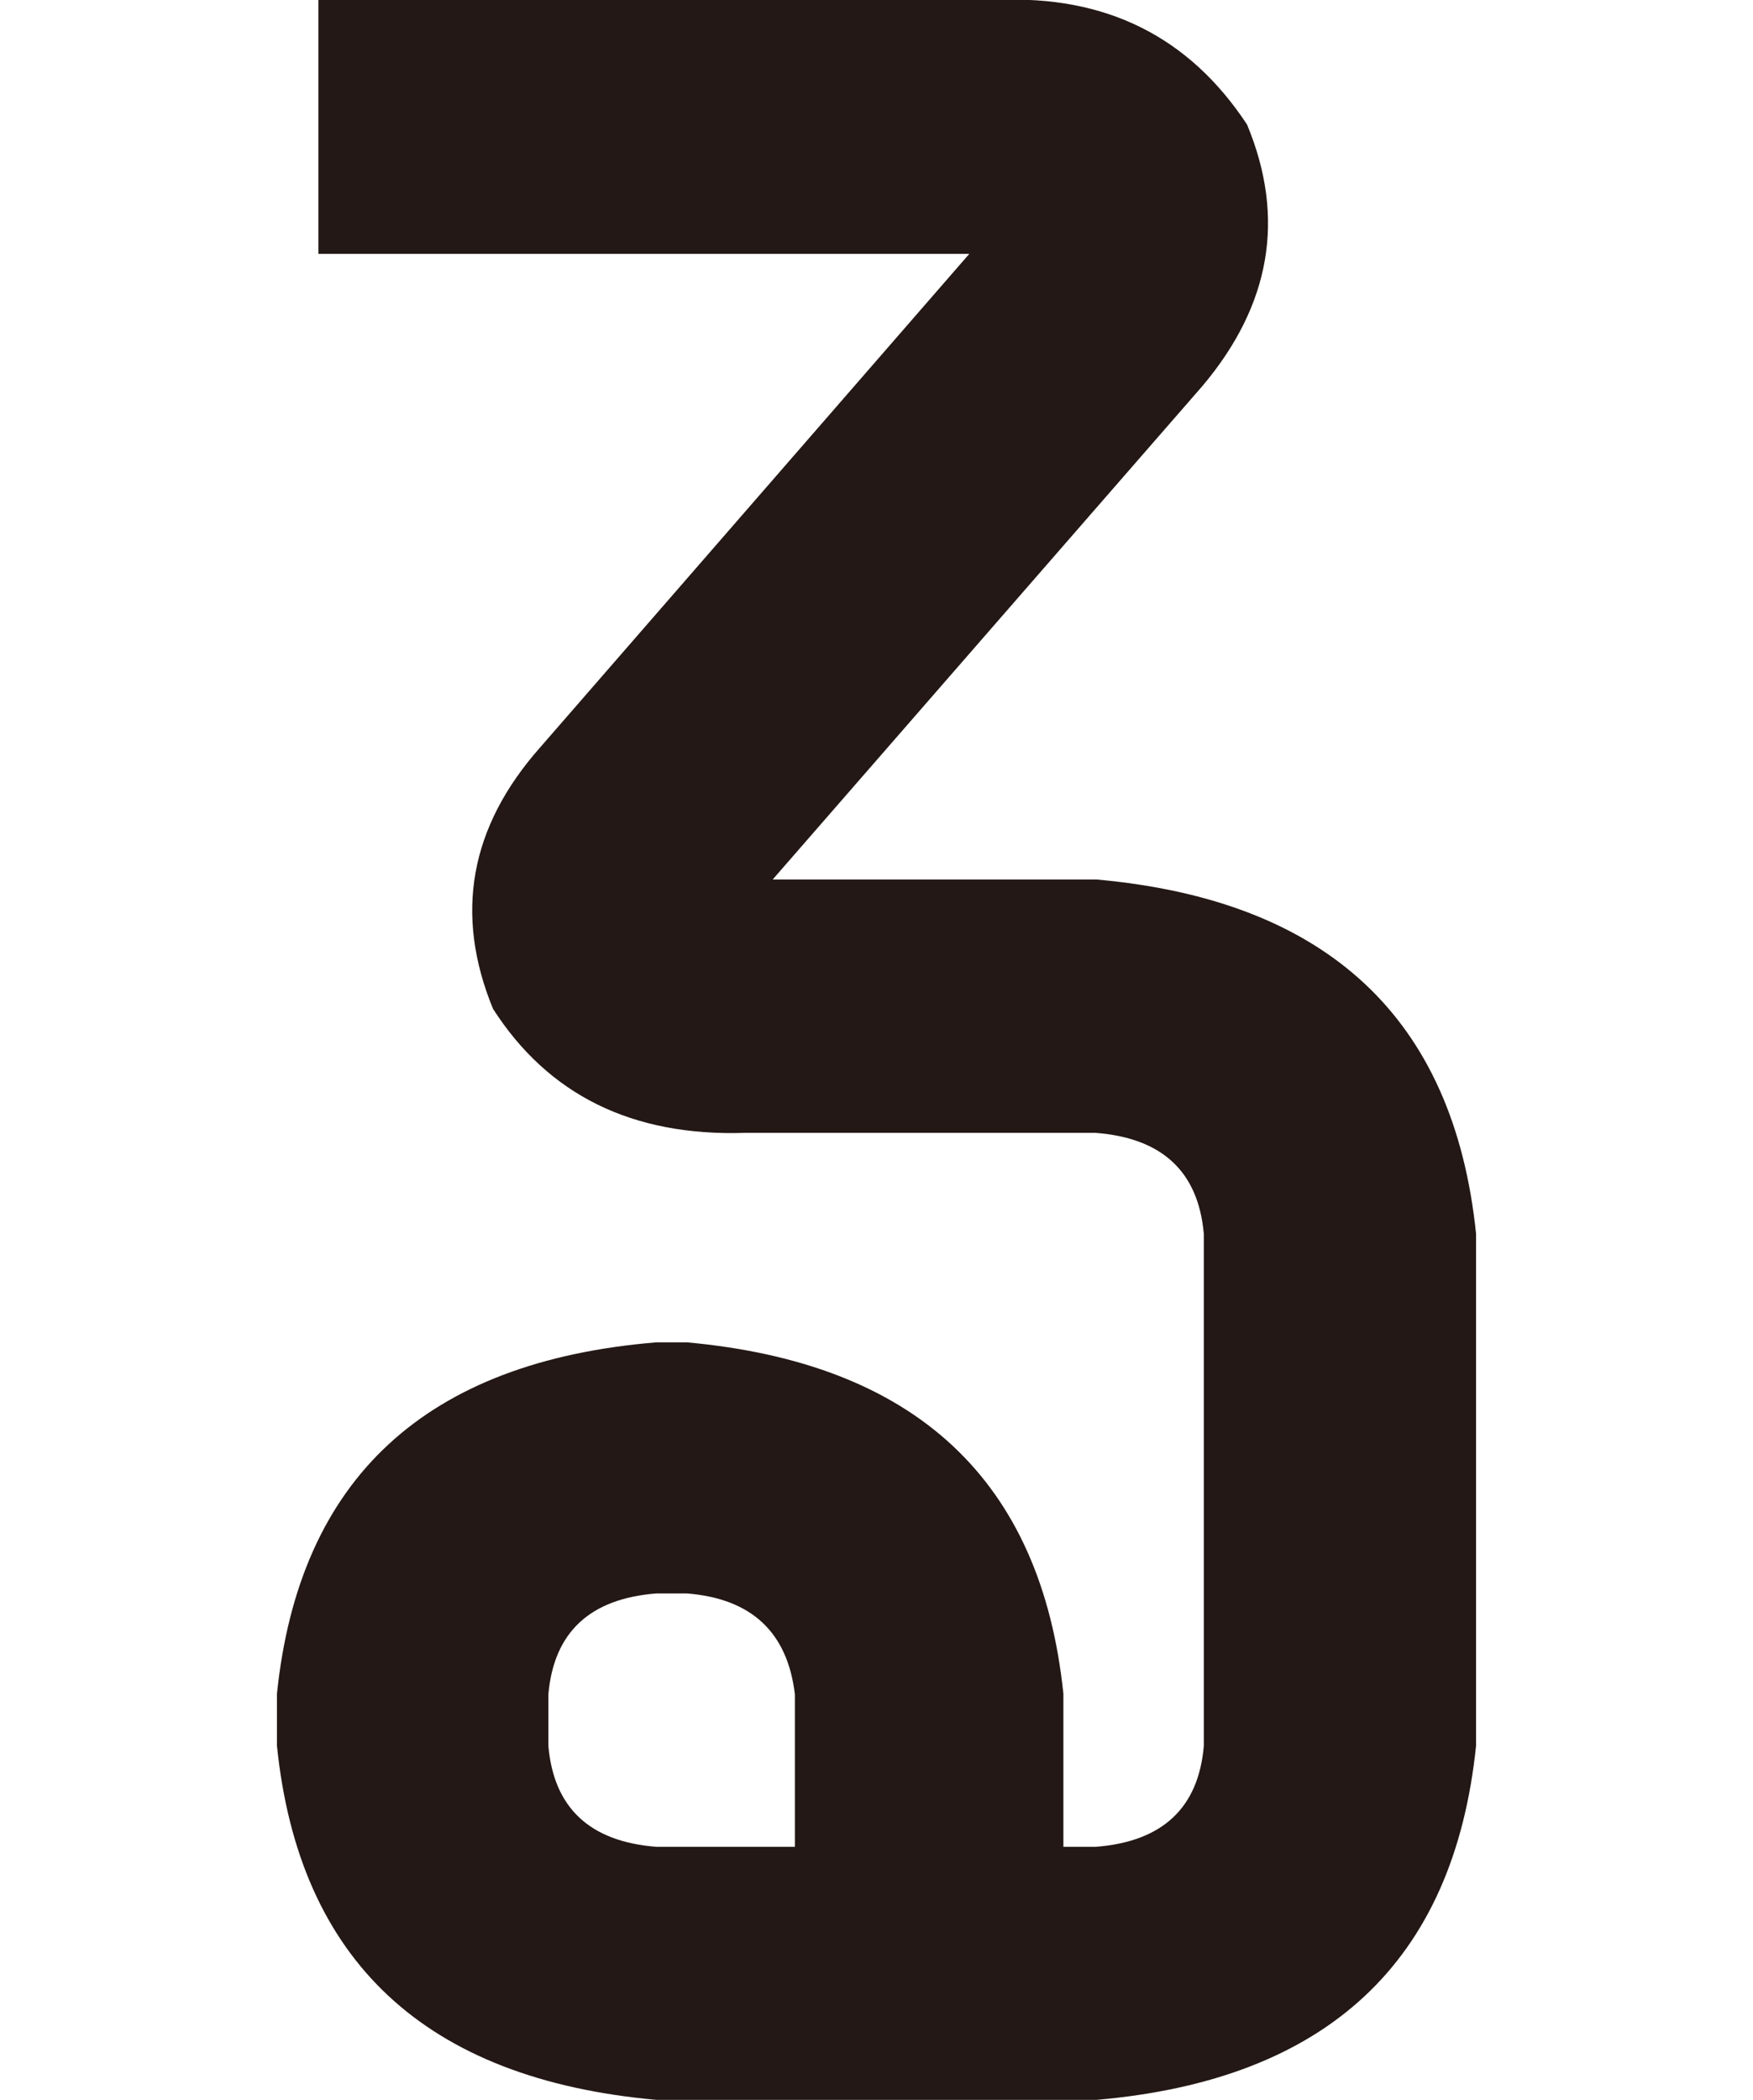 <svg id="レイヤー_1" data-name="レイヤー 1" xmlns="http://www.w3.org/2000/svg" viewBox="0 0 108.24 129.62"><defs><style>.cls-1{fill:#231815;}</style></defs><path class="cls-1" d="M67.71,54.29q21.38,1.92,23.43,21.87v31.6q-2.06,20-23.43,21.86H40.53Q19.14,127.7,17.1,107.76v-3.2q2.05-19.94,23.43-21.7h1.88q21.2,1.92,23.25,21.7V114h2q6.17-.48,6.67-6.22V76.16q-.51-5.75-6.67-6.23H46q-10.44.33-15.56-7.66-3.6-8.77,2.9-16.12L59.85,15.67H19.66V0h41.9Q71.64-.45,77,7.69q3.58,8.61-2.74,16.12L47.71,54.29ZM49.08,114v-9.42q-.69-5.75-6.67-6.22H40.53q-6.16.48-6.67,6.22v3.2q.51,5.74,6.67,6.22Z"/></svg>